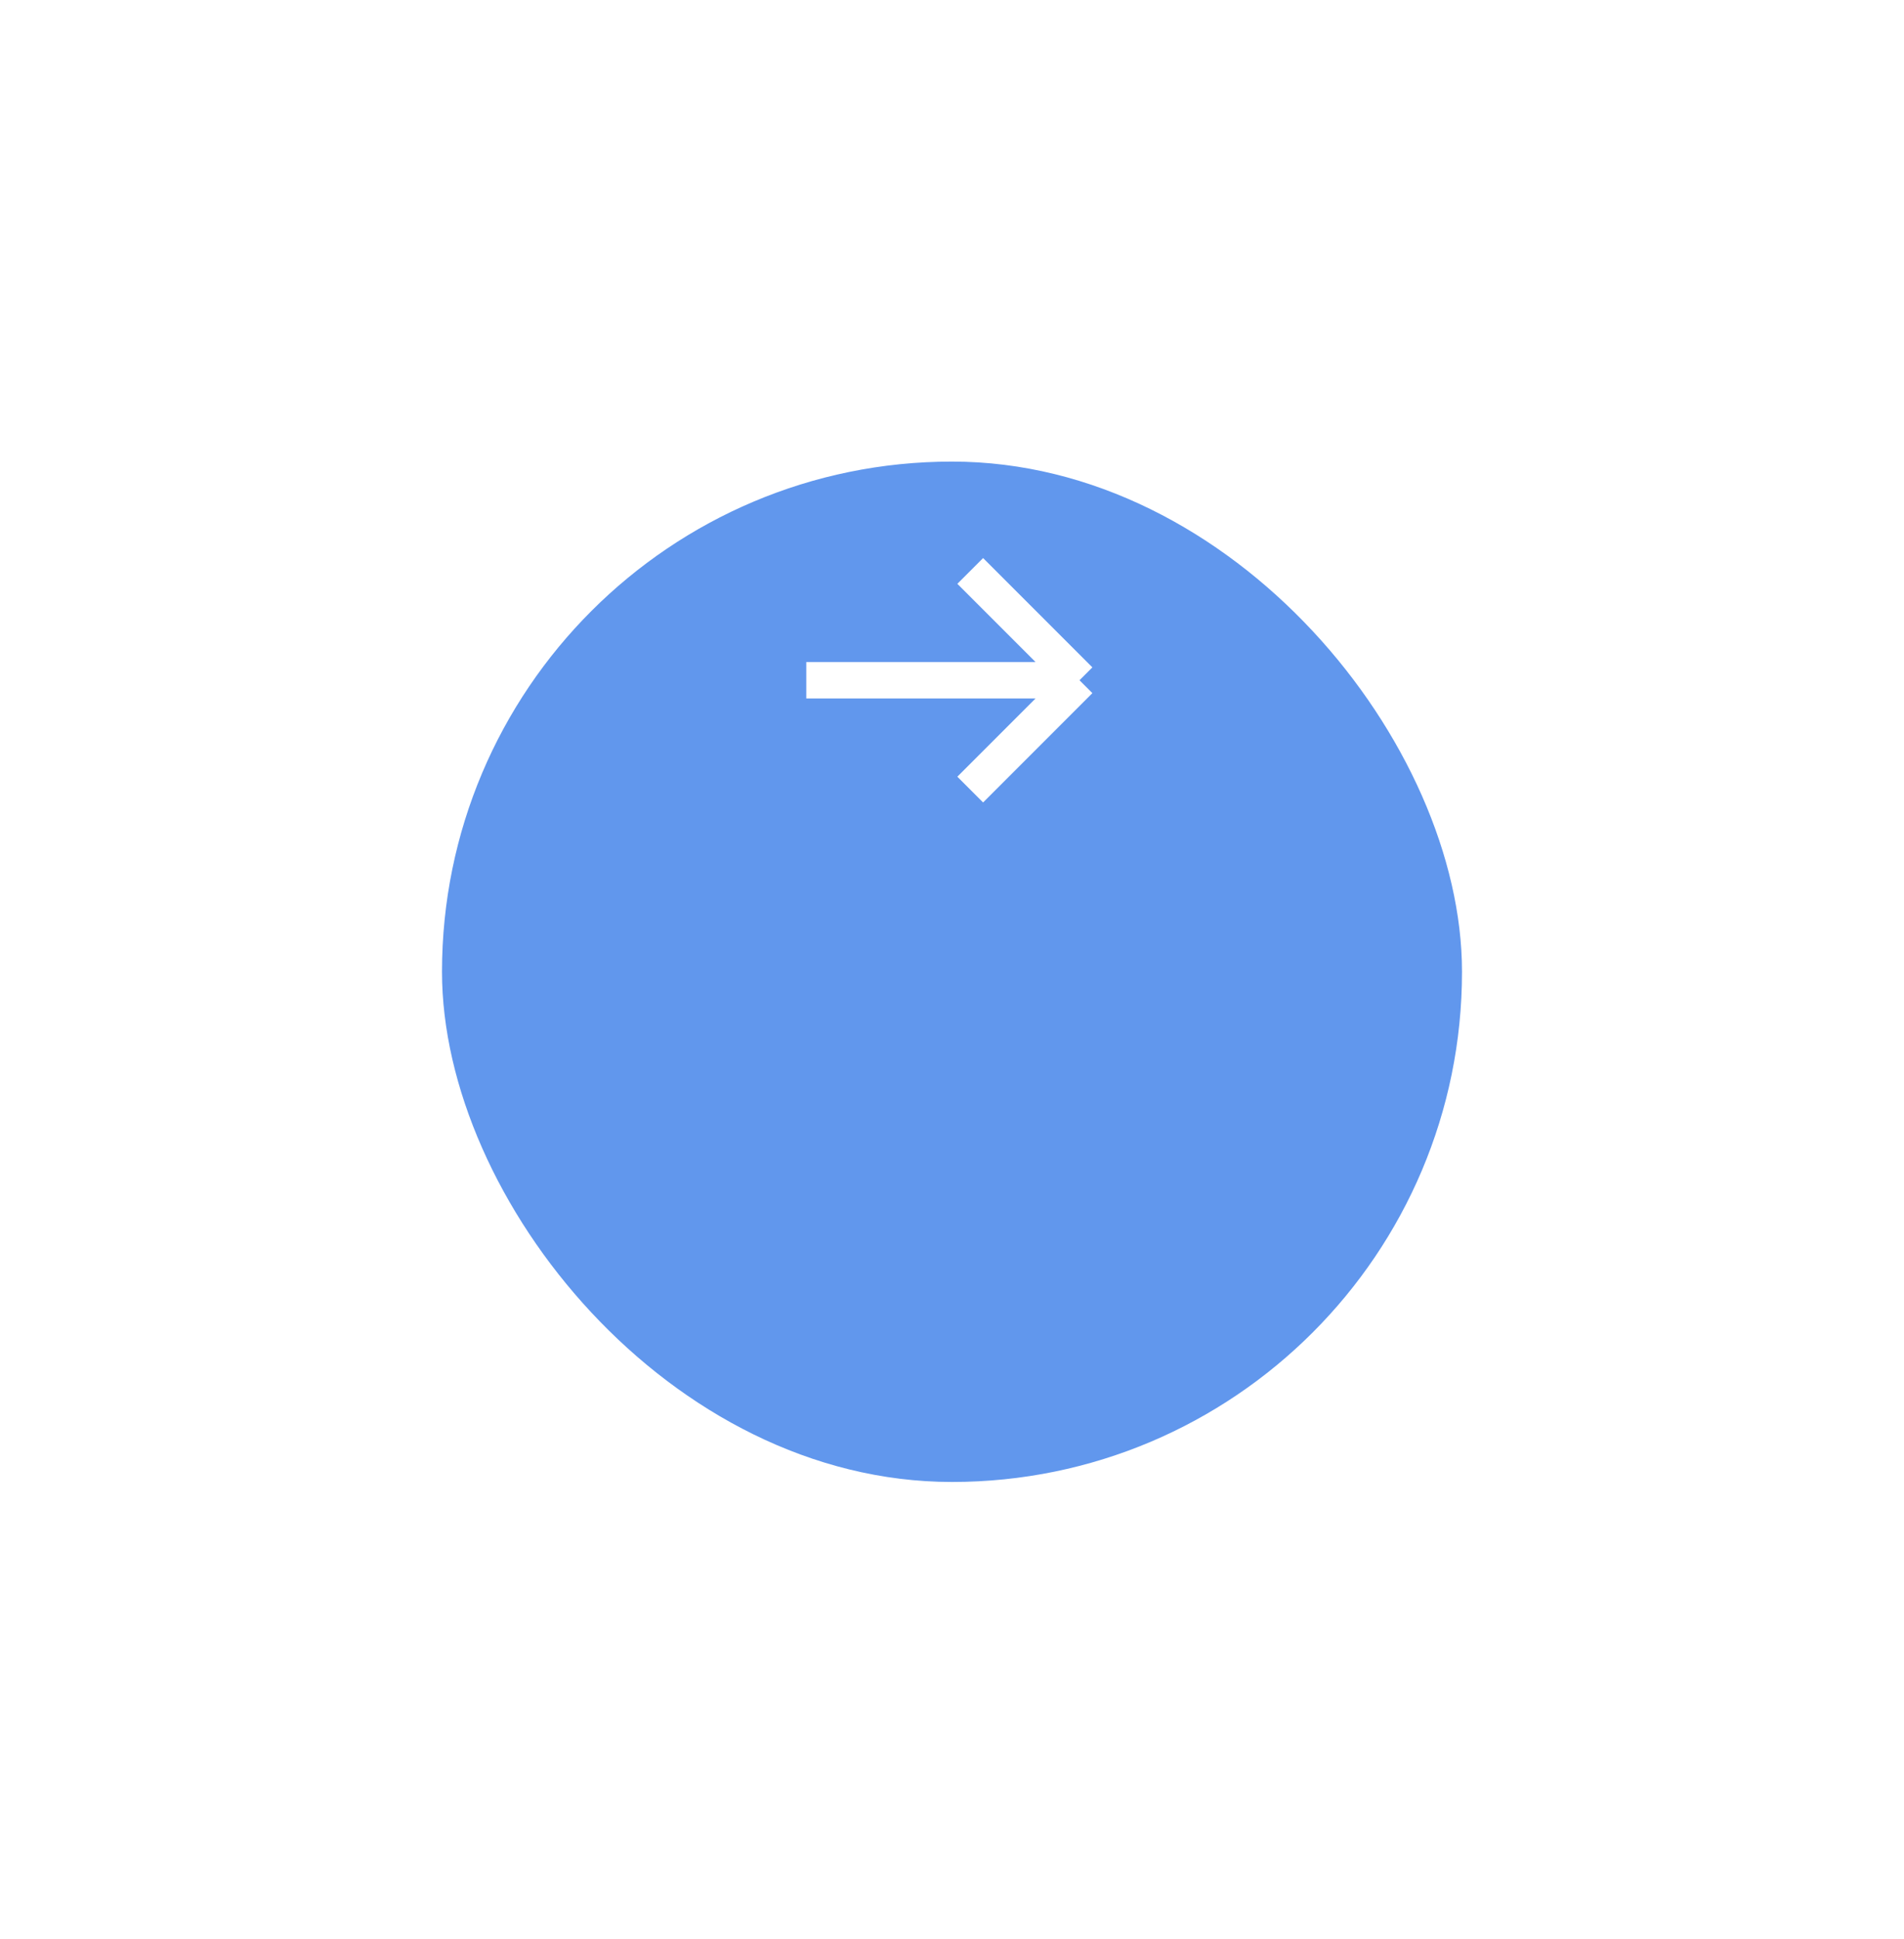 <?xml version="1.0" encoding="UTF-8"?> <svg xmlns="http://www.w3.org/2000/svg" width="56" height="57" viewBox="0 0 56 57" fill="none"> <g filter="url(#filter0_d_1939_3269)"> <rect x="43" y="35" width="30" height="30" rx="15" transform="rotate(-180 43 35)" fill="#6197ED"></rect> </g> <path d="M31.75 20L23.714 20M31.75 20L28.536 23.214M31.75 20L28.536 16.786" stroke="white" stroke-width="1.071"></path> <defs> <filter id="filter0_d_1939_3269" x="0.143" y="0.714" width="55.714" height="55.714" filterUnits="userSpaceOnUse" color-interpolation-filters="sRGB"> <feFlood flood-opacity="0" result="BackgroundImageFix"></feFlood> <feColorMatrix in="SourceAlpha" type="matrix" values="0 0 0 0 0 0 0 0 0 0 0 0 0 0 0 0 0 0 127 0" result="hardAlpha"></feColorMatrix> <feOffset dy="8.571"></feOffset> <feGaussianBlur stdDeviation="6.429"></feGaussianBlur> <feColorMatrix type="matrix" values="0 0 0 0 0 0 0 0 0 0 0 0 0 0 0 0 0 0 0.2 0"></feColorMatrix> <feBlend mode="normal" in2="BackgroundImageFix" result="effect1_dropShadow_1939_3269"></feBlend> <feBlend mode="normal" in="SourceGraphic" in2="effect1_dropShadow_1939_3269" result="shape"></feBlend> </filter> </defs> </svg> 